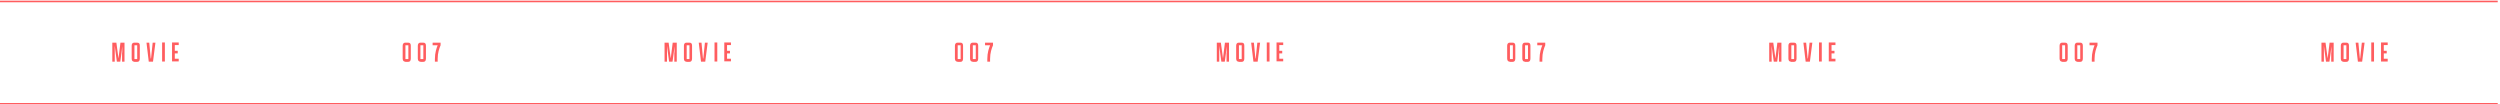 <svg id="_レイヤー_1" xmlns="http://www.w3.org/2000/svg" version="1.1" viewBox="0 0 1536 64"><defs><style>.st0{fill:#ff5d5f}</style></defs><path class="st0" d="M-.5.4h1535.1v1H-.5zM-.5 63.3h1535.1v1H-.5z"/><path d="M1467 36.2v1.6h-4.1V26.1h4.1v1.6h-2.4v3.5h1.8v1.6h-1.8v3.3h2.4zm-10.1-10.1h1.7v11.7h-1.7V26.1zm-8.2 11.8l-1.4-11.7h1.7l.9 9.7h.2l1-9.7h1.7l-1.5 11.7h-2.6zm-8.9 0c-1 0-1.6-.6-1.6-1.9v-7.9c0-1.2.5-1.9 1.6-1.9h1.7c1.3 0 1.7.6 1.7 1.9v7.8c0 1.4-.5 2.1-1.6 2.1h-1.9zm1.8-10.1h-1.7v8.5h1.7v-8.5zm-9.2 4.5v-3.9c-.1 1.1-.3 2.5-.4 3.6l-.8 5.9h-2.1l-.8-5.9c-.2-1.4-.4-2.8-.5-3.9v9.8h-1.5V26.2h2.5l1.3 9.7 1.2-9.7h2.5v11.7h-1.5v-5.6zm-145.5 5.6h-1.7v-1.7c0-3.9 1-6.6 1.7-8.4h-3.1v-1.6h4.9v1.6c-.8 1.9-1.8 4.6-1.8 8.4v1.7zm-10.6 0c-.9 0-1.6-.6-1.6-1.9v-7.9c0-1.2.6-1.9 1.6-1.9h1.7c1.2 0 1.7.6 1.7 1.9v7.8c0 1.4-.5 2.1-1.6 2.1h-1.8zm1.8-10.1h-1.8v8.5h1.8v-8.5zM1267 37.9c-.9 0-1.6-.6-1.6-1.9v-7.9c0-1.2.6-1.9 1.6-1.9h1.7c1.2 0 1.7.6 1.7 1.9v7.8c0 1.4-.5 2.1-1.6 2.1h-1.8zm1.8-10.1h-1.8v8.5h1.8v-8.5zm-145.2-1.7h4.1v1.6h-2.4v3.5h1.8v1.6h-1.8v3.3h2.4v1.6h-4.1V26zm-6 0h1.7v11.7h-1.7V26.1zm-8.2 11.8l-1.4-11.7h1.7l.9 9.7h.2l1-9.7h1.7l-1.5 11.7h-2.6zm-9 0c-1 0-1.6-.6-1.6-1.9v-7.9c0-1.2.5-1.9 1.6-1.9h1.7c1.3 0 1.7.6 1.7 1.9v7.8c0 1.4-.5 2.1-1.6 2.1h-1.9zm1.9-10.1h-1.7v8.5h1.7v-8.5zm-9.2 4.5v-3.9c-.1 1.1-.3 2.5-.4 3.6l-.8 5.9h-2.1l-.8-5.9c-.2-1.4-.4-2.8-.5-3.9v9.8h-1.5V26.2h2.5l1.3 9.7 1.2-9.7h2.5v11.7h-1.5v-5.6zm-145.5 5.6h-1.7v-1.7c0-3.9 1-6.6 1.7-8.4h-3.1v-1.6h4.9v1.6c-.8 1.9-1.8 4.6-1.8 8.4v1.7zm-10.7 0c-.9 0-1.6-.6-1.6-1.9v-7.9c0-1.2.6-1.9 1.6-1.9h1.7c1.2 0 1.7.6 1.7 1.9v7.8c0 1.4-.5 2.1-1.6 2.1h-1.8zm1.9-10.1H937v8.5h1.8v-8.5zm-11.2 10.1c-.9 0-1.6-.6-1.6-1.9v-7.9c0-1.2.6-1.9 1.6-1.9h1.7c1.2 0 1.7.6 1.7 1.9v7.8c0 1.4-.5 2.1-1.6 2.1h-1.8zm1.9-10.1h-1.8v8.5h1.8v-8.5zm-145.2-1.7h4.1v1.6H786v3.5h1.8v1.6H786v3.3h2.4v1.6h-4.1V26zm-6 0h1.7v11.7h-1.7V26.1zm-8.2 11.8l-1.4-11.7h1.7l.9 9.7h.2l1-9.7h1.7l-1.5 11.7h-2.6zm-9 0c-1 0-1.6-.6-1.6-1.9v-7.9c0-1.2.5-1.9 1.6-1.9h1.7c1.3 0 1.7.6 1.7 1.9v7.8c0 1.4-.5 2.1-1.6 2.1H761zm1.8-10.1h-1.7v8.5h1.7v-8.5zm-9.2 4.5v-3.9c-.1 1.1-.3 2.5-.4 3.6l-.8 5.9h-2.1l-.8-5.9c-.2-1.4-.4-2.8-.5-3.9v9.8h-1.5V26.2h2.5l1.3 9.7 1.2-9.7h2.5v11.7h-1.5v-5.6zm-145.4 5.6h-1.7v-1.7c0-3.9 1-6.6 1.7-8.4h-3.1v-1.6h4.9v1.6c-.8 1.9-1.8 4.6-1.8 8.4v1.7zm-10.7 0c-.9 0-1.6-.6-1.6-1.9v-7.9c0-1.2.6-1.9 1.6-1.9h1.7c1.2 0 1.7.6 1.7 1.9v7.8c0 1.4-.5 2.1-1.6 2.1h-1.8zm1.9-10.1h-1.8v8.5h1.8v-8.5zm-11.2 10.1c-.9 0-1.6-.6-1.6-1.9v-7.9c0-1.2.6-1.9 1.6-1.9h1.7c1.2 0 1.7.6 1.7 1.9v7.8c0 1.4-.5 2.1-1.6 2.1h-1.8zm1.9-10.1h-1.8v8.5h1.8v-8.5zM445 26.1h4.1v1.6h-2.4v3.5h1.8v1.6h-1.8v3.3h2.4v1.6H445V26zm-6 0h1.7v11.7H439V26.1zm-8.3 11.8l-1.4-11.7h1.7l.9 9.7h.2l1-9.7h1.7l-1.5 11.7h-2.6zm-8.9 0c-1 0-1.6-.6-1.6-1.9v-7.9c0-1.2.5-1.9 1.6-1.9h1.7c1.3 0 1.7.6 1.7 1.9v7.8c0 1.4-.5 2.1-1.6 2.1h-1.9zm1.8-10.1h-1.7v8.5h1.7v-8.5zm-9.2 4.5v-3.9c-.1 1.1-.3 2.5-.4 3.6l-.8 5.9h-2.1l-.8-5.9c-.2-1.4-.4-2.8-.5-3.9v9.8h-1.5V26.2h2.5l1.3 9.7 1.2-9.7h2.5v11.7h-1.5v-5.6zm-145.5 5.6h-1.7v-1.7c0-3.9 1-6.6 1.7-8.4h-3.1v-1.6h4.9v1.6c-.8 1.9-1.8 4.6-1.8 8.4v1.7zm-10.6 0c-.9 0-1.6-.6-1.6-1.9v-7.9c0-1.2.6-1.9 1.6-1.9h1.7c1.2 0 1.7.6 1.7 1.9v7.8c0 1.4-.5 2.1-1.6 2.1h-1.8zm1.8-10.1h-1.8v8.5h1.8v-8.5zM249 37.9c-.9 0-1.6-.6-1.6-1.9v-7.9c0-1.2.6-1.9 1.6-1.9h1.7c1.2 0 1.7.6 1.7 1.9v7.8c0 1.4-.5 2.1-1.6 2.1H249zm1.9-10.1h-1.8v8.5h1.8v-8.5zm-145.2-1.7h4.1v1.6h-2.4v3.5h1.8v1.6h-1.8v3.3h2.4v1.6h-4.1V26zm-6.1 0h1.7v11.7h-1.7V26.1zm-8.2 11.8L90 26.2h1.7l.9 9.7h.2l1-9.7h1.7L94 37.9h-2.6zm-8.9 0c-1 0-1.6-.6-1.6-1.9v-7.9c0-1.2.5-1.9 1.6-1.9h1.7c1.3 0 1.7.6 1.7 1.9v7.8c0 1.4-.5 2.1-1.6 2.1h-1.9zm1.8-10.1h-1.7v8.5h1.7v-8.5zm-9.2 4.5v-3.9c-.1 1.1-.3 2.5-.4 3.6l-.8 5.9h-2.1L71 32c-.2-1.4-.4-2.8-.5-3.9v9.8H69V26.2h2.5l1.3 9.7 1.2-9.7h2.5v11.7H75v-5.6z" fill-rule="evenodd" fill="#ff5d5f"/></svg>